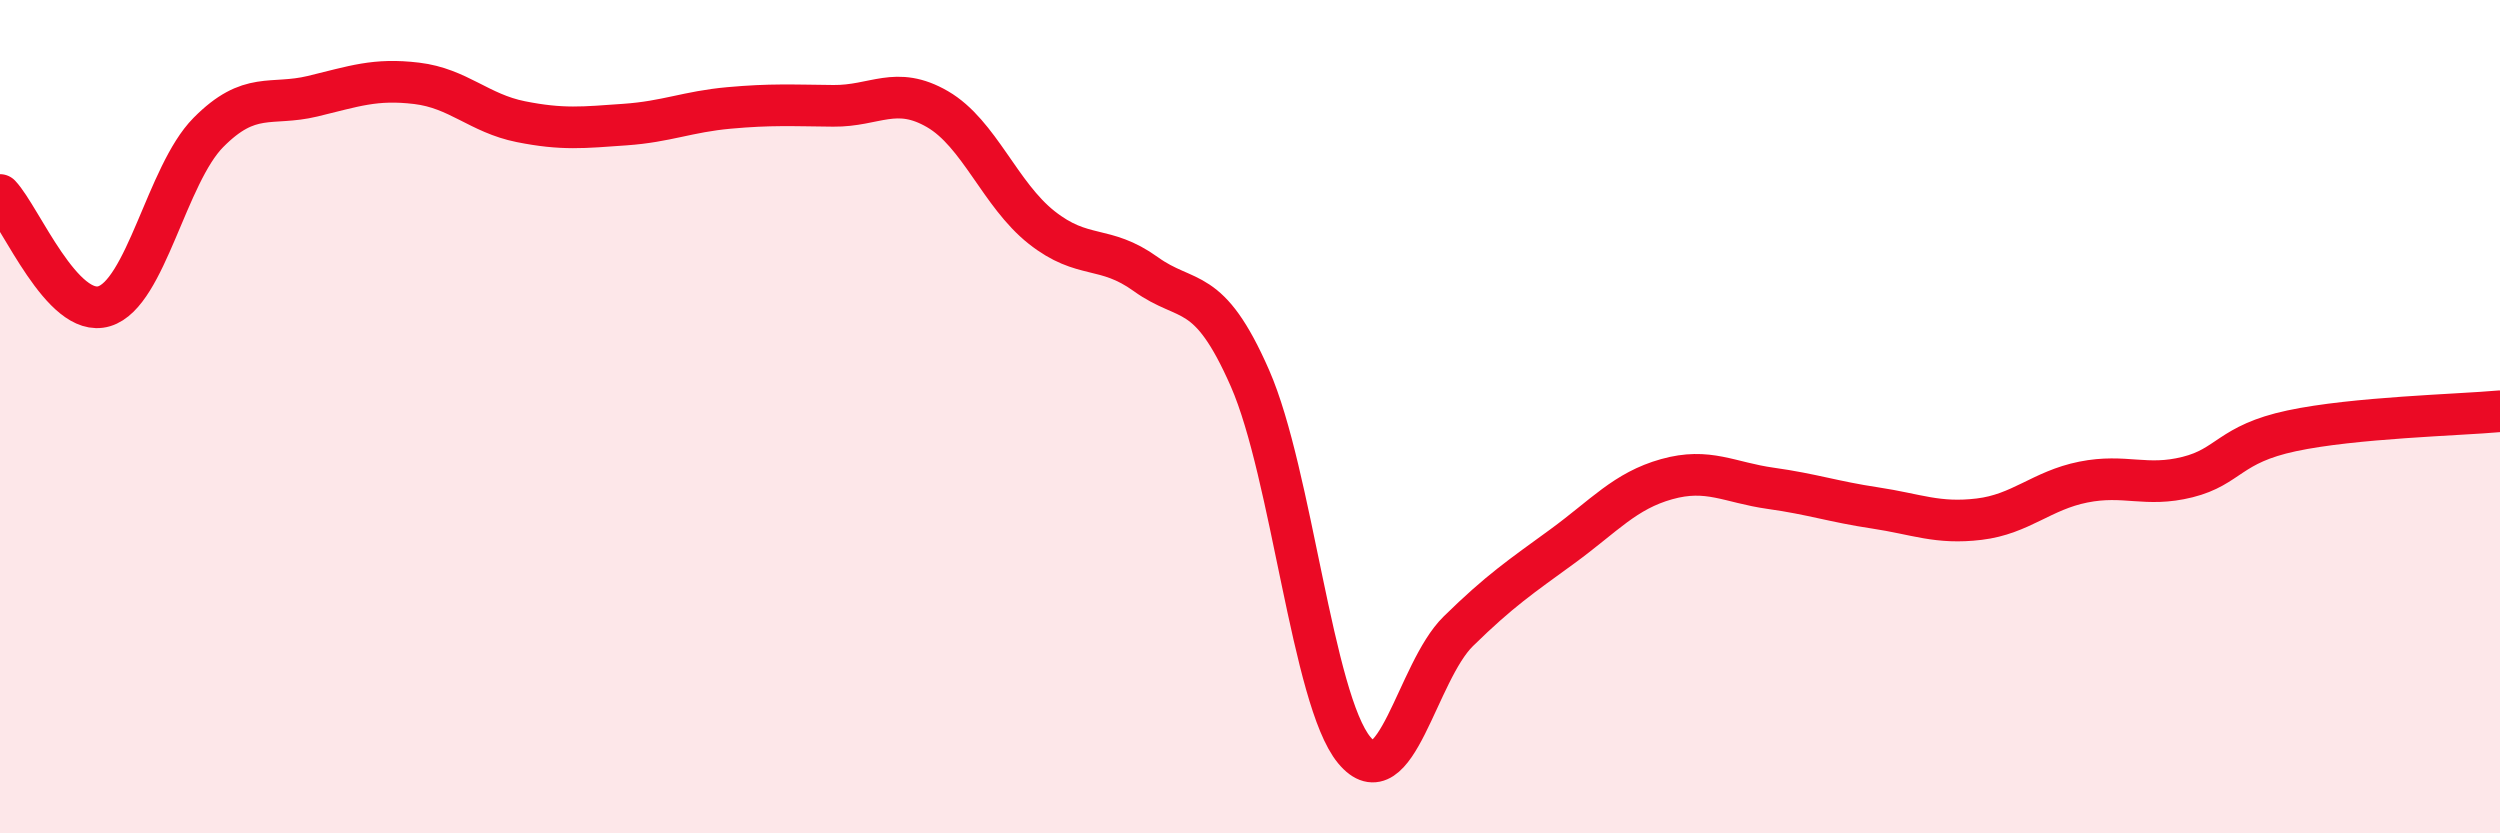 
    <svg width="60" height="20" viewBox="0 0 60 20" xmlns="http://www.w3.org/2000/svg">
      <path
        d="M 0,4.68 C 0.5,5.21 1.5,7.65 2.5,7.35 C 3.5,7.05 4,4.19 5,3.18 C 6,2.17 6.5,2.55 7.5,2.31 C 8.5,2.07 9,1.88 10,2 C 11,2.12 11.5,2.72 12.5,2.92 C 13.5,3.12 14,3.06 15,2.99 C 16,2.92 16.5,2.68 17.5,2.59 C 18.5,2.5 19,2.53 20,2.54 C 21,2.55 21.5,2.04 22.5,2.62 C 23.5,3.2 24,4.67 25,5.46 C 26,6.25 26.5,5.86 27.5,6.58 C 28.5,7.3 29,6.8 30,9.08 C 31,11.36 31.5,16.79 32.5,18 C 33.5,19.21 34,16.13 35,15.15 C 36,14.17 36.5,13.84 37.5,13.11 C 38.5,12.38 39,11.78 40,11.5 C 41,11.22 41.5,11.58 42.5,11.72 C 43.5,11.86 44,12.04 45,12.19 C 46,12.34 46.5,12.58 47.5,12.46 C 48.5,12.34 49,11.77 50,11.57 C 51,11.37 51.5,11.7 52.5,11.45 C 53.5,11.2 53.5,10.66 55,10.34 C 56.5,10.02 59,9.96 60,9.87L60 20L0 20Z"
        fill="#EB0A25"
        opacity="0.1"
        stroke-linecap="round"
        stroke-linejoin="round"
      />
      <path
        d="M 0,4.68 C 0.5,5.21 1.5,7.65 2.5,7.35 C 3.5,7.05 4,4.19 5,3.18 C 6,2.17 6.5,2.55 7.5,2.31 C 8.5,2.07 9,1.88 10,2 C 11,2.12 11.5,2.72 12.5,2.92 C 13.5,3.12 14,3.06 15,2.99 C 16,2.92 16.5,2.68 17.5,2.59 C 18.5,2.5 19,2.53 20,2.54 C 21,2.55 21.5,2.04 22.5,2.62 C 23.5,3.2 24,4.67 25,5.46 C 26,6.25 26.5,5.86 27.5,6.58 C 28.5,7.3 29,6.8 30,9.08 C 31,11.36 31.5,16.79 32.5,18 C 33.5,19.21 34,16.13 35,15.15 C 36,14.17 36.5,13.84 37.5,13.11 C 38.5,12.38 39,11.78 40,11.5 C 41,11.22 41.5,11.58 42.5,11.72 C 43.5,11.86 44,12.04 45,12.19 C 46,12.34 46.5,12.58 47.5,12.46 C 48.5,12.34 49,11.77 50,11.57 C 51,11.37 51.5,11.7 52.5,11.45 C 53.5,11.2 53.5,10.66 55,10.34 C 56.5,10.02 59,9.96 60,9.87"
        stroke="#EB0A25"
        stroke-width="1"
        fill="none"
        stroke-linecap="round"
        stroke-linejoin="round"
      />
    </svg>
  